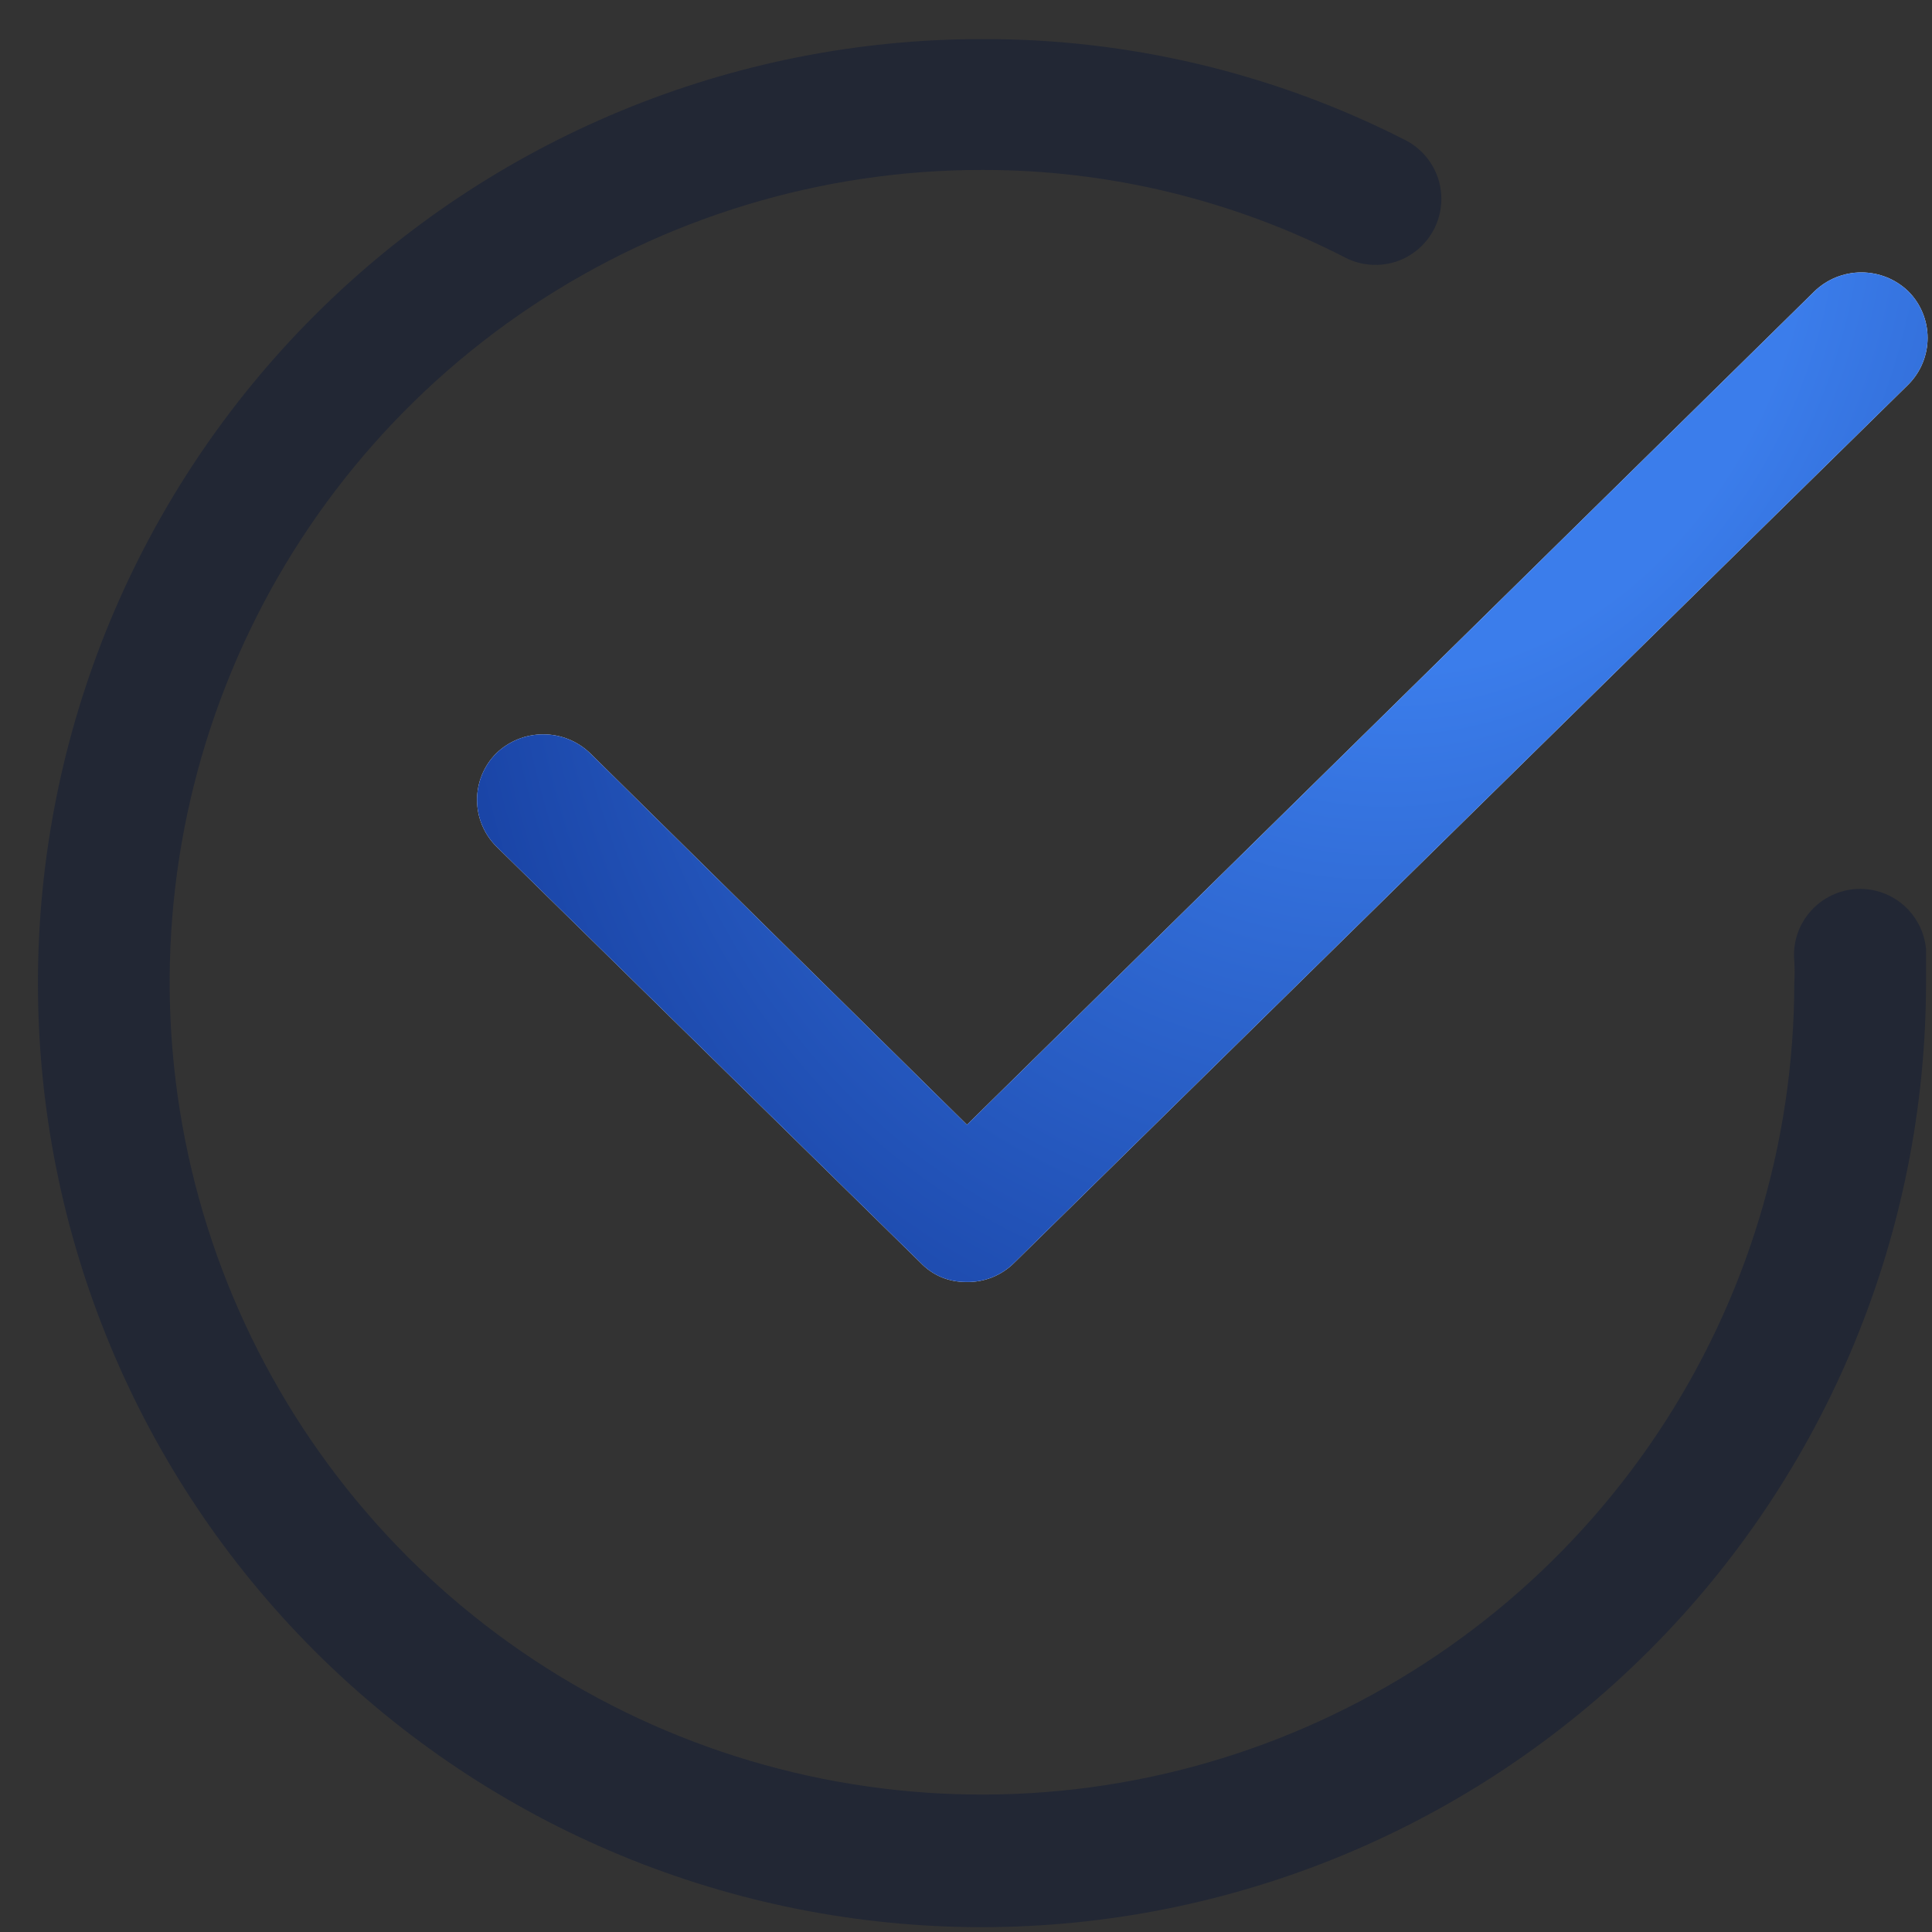 <svg width="22" height="22" viewBox="0 0 22 22" fill="none" xmlns="http://www.w3.org/2000/svg">
<rect x="0" y="0" width="22" height="22" fill="#333333" stroke="none"/>
<path d="M11.182 21.945C8.331 21.945 5.596 20.813 3.58 18.797C1.564 16.781 0.432 14.046 0.432 11.195C0.432 8.344 1.564 5.61 3.58 3.594C5.596 1.578 8.331 0.445 11.182 0.445C12.857 0.44 14.509 0.834 16.002 1.595C16.09 1.64 16.168 1.702 16.232 1.776C16.296 1.851 16.345 1.938 16.376 2.032C16.407 2.126 16.418 2.225 16.411 2.323C16.403 2.421 16.376 2.517 16.332 2.605C16.287 2.693 16.225 2.772 16.151 2.836C16.076 2.9 15.989 2.949 15.895 2.98C15.801 3.01 15.702 3.022 15.604 3.014C15.505 3.007 15.41 2.98 15.322 2.935C14.041 2.276 12.622 1.933 11.182 1.935C9.353 1.935 7.565 2.478 6.044 3.494C4.523 4.51 3.337 5.954 2.637 7.643C1.936 9.333 1.753 11.192 2.109 12.986C2.465 14.78 3.345 16.428 4.637 17.723C5.93 19.017 7.577 19.898 9.371 20.256C11.165 20.614 13.024 20.433 14.714 19.734C16.405 19.035 17.85 17.852 18.868 16.332C19.886 14.812 20.43 13.024 20.432 11.195C20.437 11.112 20.437 11.029 20.432 10.945C20.413 10.746 20.474 10.548 20.602 10.395C20.729 10.241 20.913 10.144 21.112 10.125C21.311 10.107 21.509 10.168 21.663 10.296C21.816 10.423 21.913 10.607 21.932 10.805V11.195C21.929 14.046 20.796 16.778 18.78 18.794C16.765 20.809 14.032 21.943 11.182 21.945Z" fill="#222734"/>
<path d="M11.001 14.598C10.904 14.599 10.807 14.58 10.718 14.543C10.628 14.505 10.548 14.448 10.481 14.378L5.651 9.638C5.511 9.497 5.432 9.307 5.432 9.108C5.432 8.909 5.511 8.718 5.651 8.578C5.795 8.439 5.986 8.362 6.186 8.362C6.386 8.362 6.577 8.439 6.721 8.578L11.011 12.808L20.661 3.318C20.805 3.179 20.996 3.102 21.196 3.102C21.396 3.102 21.587 3.179 21.731 3.318C21.871 3.458 21.95 3.649 21.95 3.848C21.95 4.047 21.871 4.237 21.731 4.378L11.551 14.378C11.479 14.45 11.394 14.507 11.299 14.545C11.204 14.583 11.103 14.601 11.001 14.598Z" fill="white"/>
<path d="M11.001 14.598C10.904 14.599 10.807 14.58 10.718 14.543C10.628 14.505 10.548 14.448 10.481 14.378L5.651 9.638C5.511 9.497 5.432 9.307 5.432 9.108C5.432 8.909 5.511 8.718 5.651 8.578C5.795 8.439 5.986 8.362 6.186 8.362C6.386 8.362 6.577 8.439 6.721 8.578L11.011 12.808L20.661 3.318C20.805 3.179 20.996 3.102 21.196 3.102C21.396 3.102 21.587 3.179 21.731 3.318C21.871 3.458 21.95 3.649 21.95 3.848C21.95 4.047 21.871 4.237 21.731 4.378L11.551 14.378C11.479 14.45 11.394 14.507 11.299 14.545C11.204 14.583 11.103 14.601 11.001 14.598Z" fill="url(#paint0_radial_20893_103490)"/>
<defs>
<radialGradient id="paint0_radial_20893_103490" cx="0" cy="0" r="1" gradientUnits="userSpaceOnUse" gradientTransform="translate(16.761 3.202) rotate(-155.12) scale(16.779 21.479)">
<stop offset="0.215" stop-color="#3B7DEB"/>
<stop offset="0.99" stop-color="#011A73"/>
</radialGradient>
</defs>
</svg>
